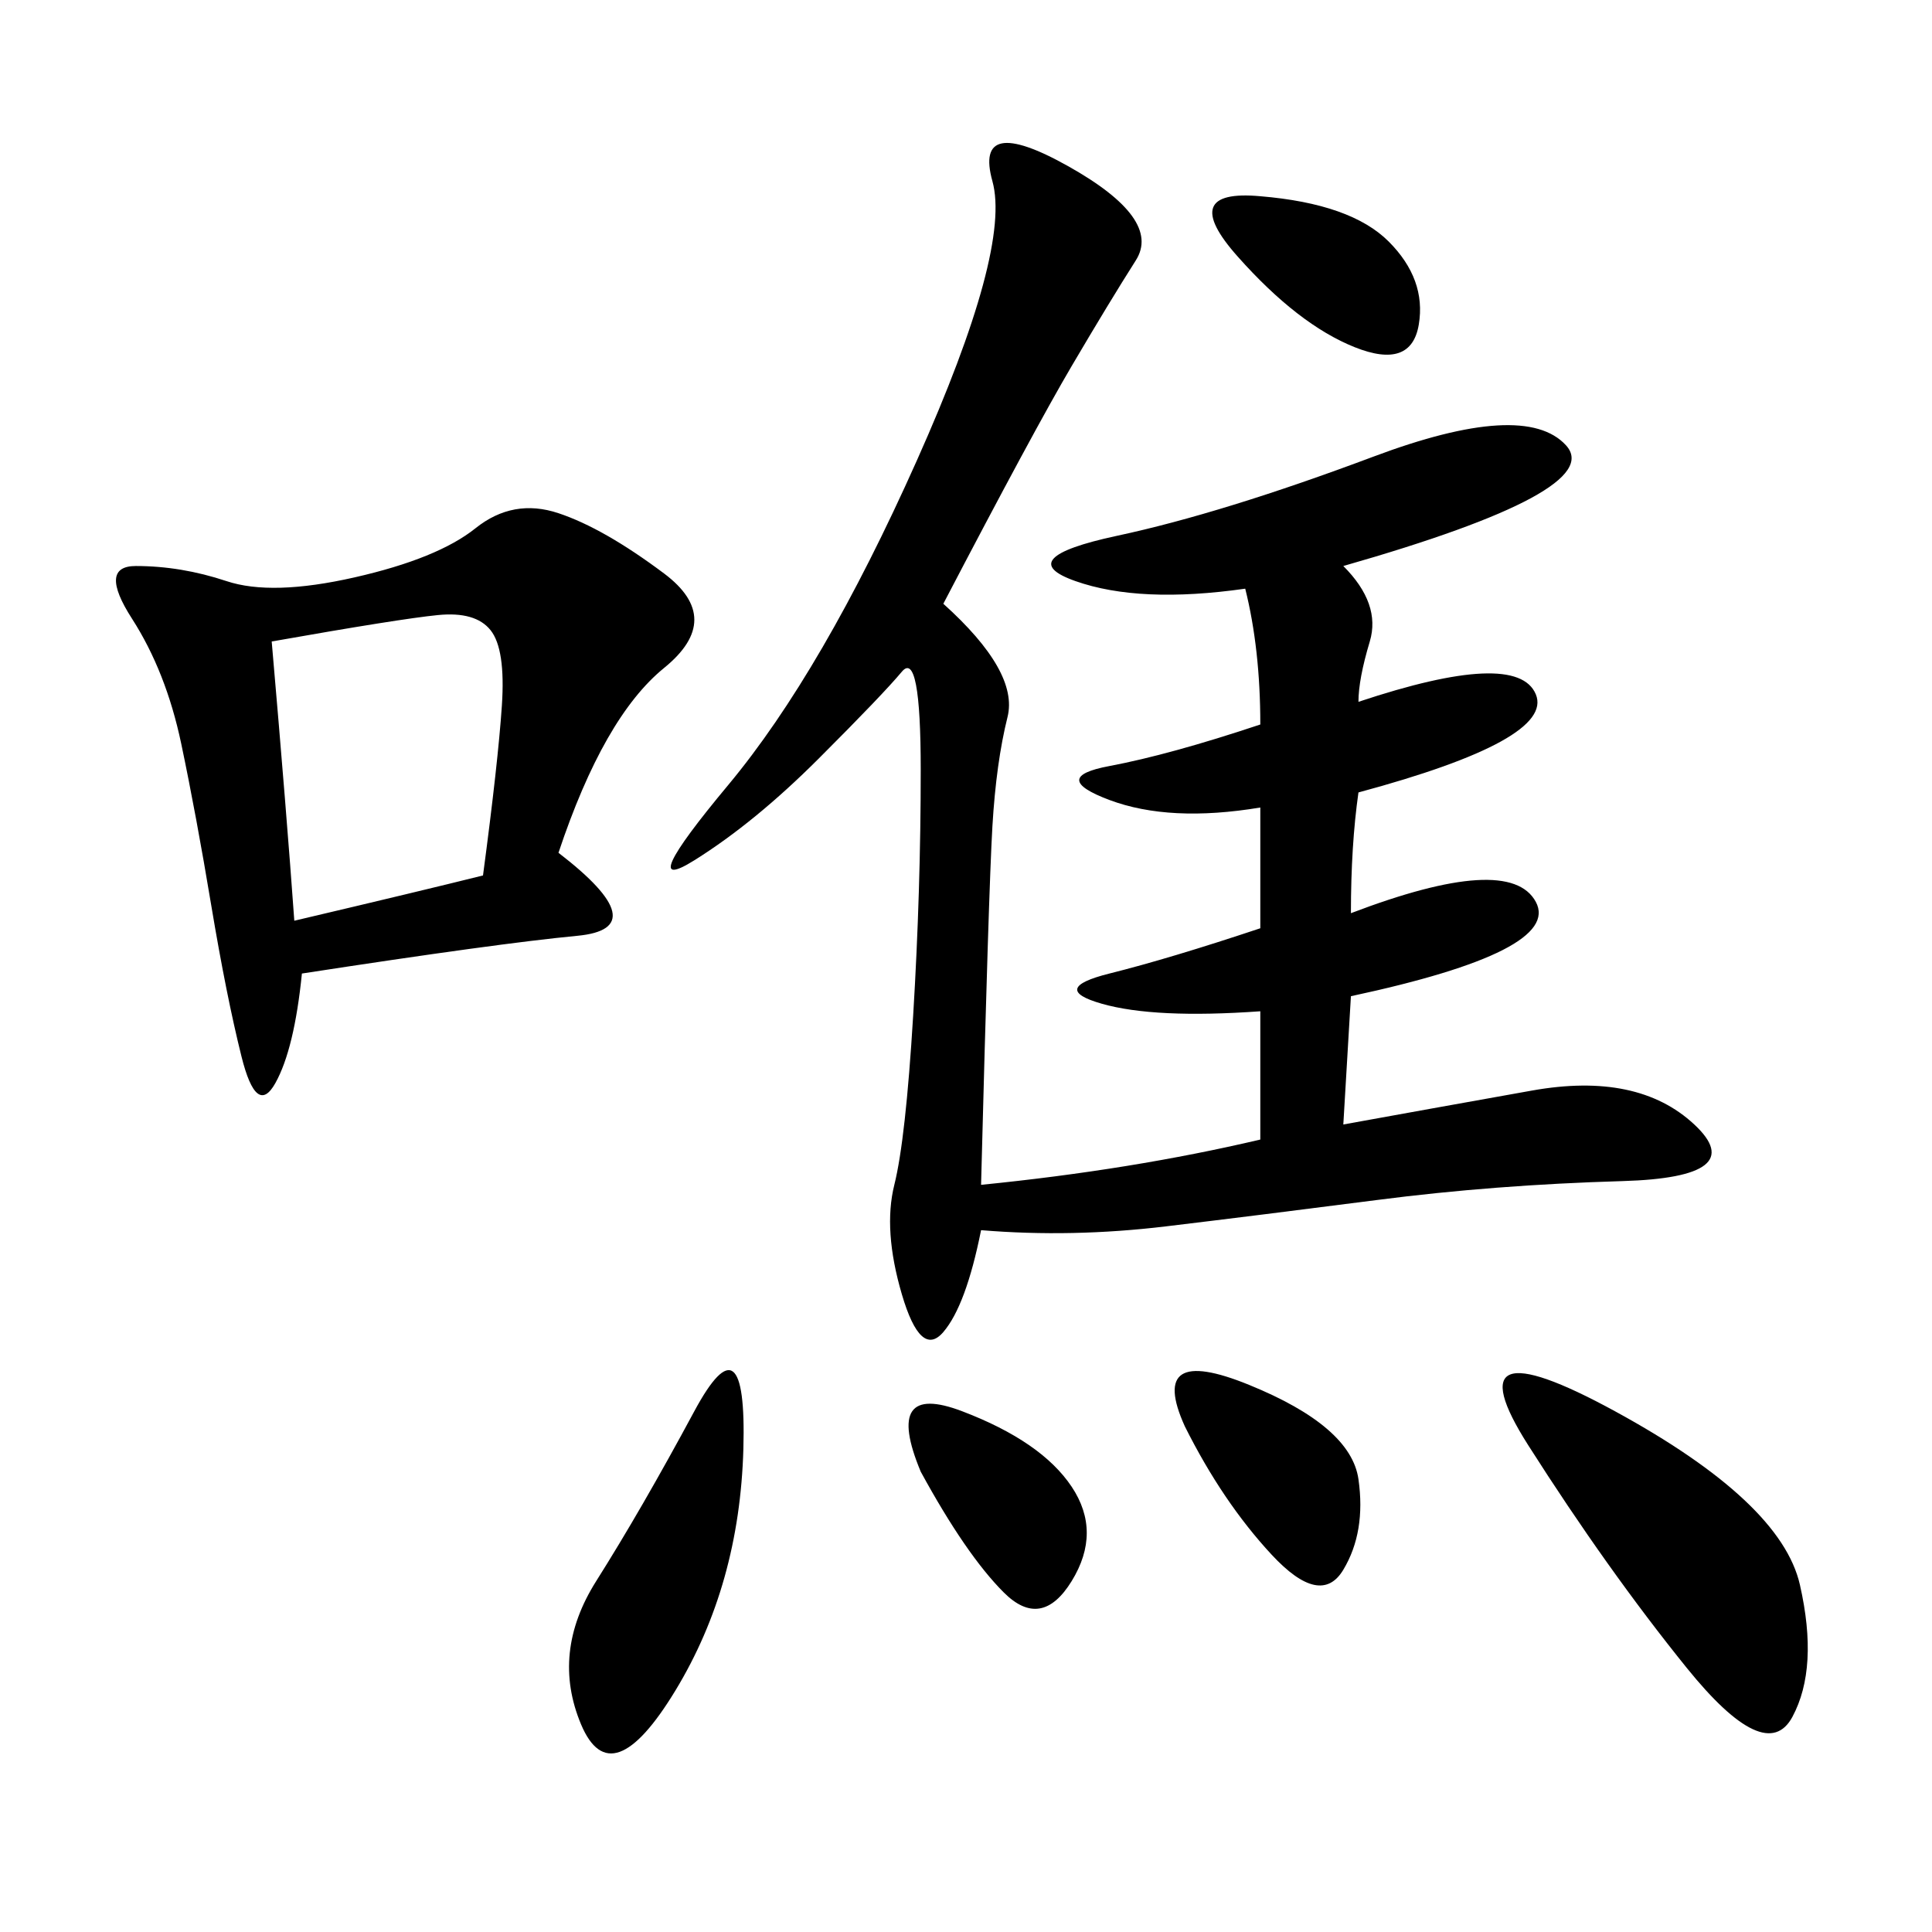 <svg xmlns="http://www.w3.org/2000/svg" xmlns:xlink="http://www.w3.org/1999/xlink" width="300" height="300"><path d="M146.48 93.75Q158.20 104.30 156.45 111.33Q154.69 118.36 154.10 128.32Q153.52 138.28 152.34 183.98L152.34 183.98Q175.78 181.64 195.70 176.95L195.70 176.95L195.70 157.03Q179.30 158.20 171.09 155.86Q162.89 153.52 172.27 151.17Q181.64 148.83 195.70 144.14L195.70 144.14L195.70 125.39Q181.64 127.73 172.27 124.22Q162.89 120.70 172.27 118.95Q181.64 117.19 195.70 112.50L195.70 112.50Q195.70 100.78 193.36 91.41L193.36 91.41Q176.95 93.75 166.99 90.23Q157.03 86.72 173.44 83.20Q189.84 79.69 213.28 70.90Q236.72 62.11 243.16 69.14Q249.61 76.17 208.59 87.89L208.59 87.89Q214.45 93.75 212.70 99.61Q210.94 105.47 210.94 108.98L210.94 108.98Q235.55 100.78 238.48 107.81Q241.41 114.84 210.94 123.05L210.94 123.05Q209.77 131.25 209.77 141.80L209.77 141.80Q234.38 132.42 238.48 140.04Q242.58 147.66 209.77 154.69L209.77 154.69L208.59 174.61Q221.48 172.27 237.89 169.34Q254.30 166.41 263.09 174.61Q271.88 182.81 251.95 183.40Q232.03 183.98 213.87 186.33Q195.70 188.67 181.05 190.43Q166.41 192.19 152.34 191.02L152.34 191.02Q150 202.73 146.48 206.84Q142.97 210.94 140.04 200.98Q137.11 191.02 138.87 183.98Q140.63 176.95 141.80 157.62Q142.97 138.28 142.97 119.53L142.97 119.53Q142.97 100.78 140.04 104.30Q137.11 107.81 127.15 117.77Q117.19 127.73 107.81 133.59Q98.44 139.45 113.09 121.88Q127.73 104.30 142.38 71.48Q157.03 38.67 154.10 28.13Q151.17 17.58 165.82 25.78Q180.47 33.98 176.37 40.43Q172.27 46.88 166.41 56.84Q160.55 66.80 146.48 93.75L146.48 93.75ZM86.72 132.42Q101.95 144.14 89.65 145.31Q77.34 146.48 46.88 151.17L46.88 151.17Q45.70 162.89 42.77 168.16Q39.84 173.44 37.50 164.06Q35.16 154.69 32.81 140.63Q30.47 126.56 28.13 115.43Q25.78 104.30 20.51 96.09Q15.23 87.89 21.09 87.89L21.09 87.89Q28.13 87.89 35.16 90.23Q42.19 92.58 55.08 89.65Q67.97 86.72 73.83 82.03Q79.69 77.34 86.72 79.69Q93.75 82.03 103.13 89.06Q112.50 96.09 103.13 103.71Q93.75 111.33 86.72 132.42L86.72 132.42ZM42.19 99.61Q44.53 126.56 45.70 142.97L45.70 142.97Q65.63 138.28 75 135.94L75 135.94Q77.34 118.36 77.93 109.57Q78.52 100.78 76.17 97.85Q73.83 94.92 67.97 95.51Q62.11 96.09 42.19 99.61L42.19 99.61ZM250.78 219.14Q276.56 233.20 279.49 246.09Q282.42 258.98 278.32 266.60Q274.22 274.22 261.91 258.98Q249.61 243.75 237.30 224.41Q225 205.08 250.78 219.14L250.78 219.14ZM107.81 219.14Q116.02 203.91 115.43 225Q114.84 246.09 104.88 262.50Q94.92 278.91 90.23 267.77Q85.55 256.64 92.58 245.51Q99.61 234.38 107.81 219.14L107.81 219.14ZM183.98 221.48Q178.13 208.59 193.95 215.04Q209.77 221.48 210.94 229.69Q212.11 237.89 208.59 243.75Q205.08 249.61 197.46 241.41Q189.84 233.20 183.98 221.48L183.98 221.48ZM142.97 228.52Q137.11 214.45 149.41 219.14Q161.72 223.83 166.41 230.86Q171.09 237.89 166.41 245.51Q161.72 253.13 155.86 247.27Q150 241.41 142.97 228.52L142.97 228.52ZM195.70 30.47Q209.77 31.64 215.63 37.50Q221.48 43.36 220.31 50.39Q219.14 57.42 210.35 53.91Q201.56 50.39 192.19 39.84Q182.81 29.30 195.70 30.47L195.70 30.47Z"/></svg>